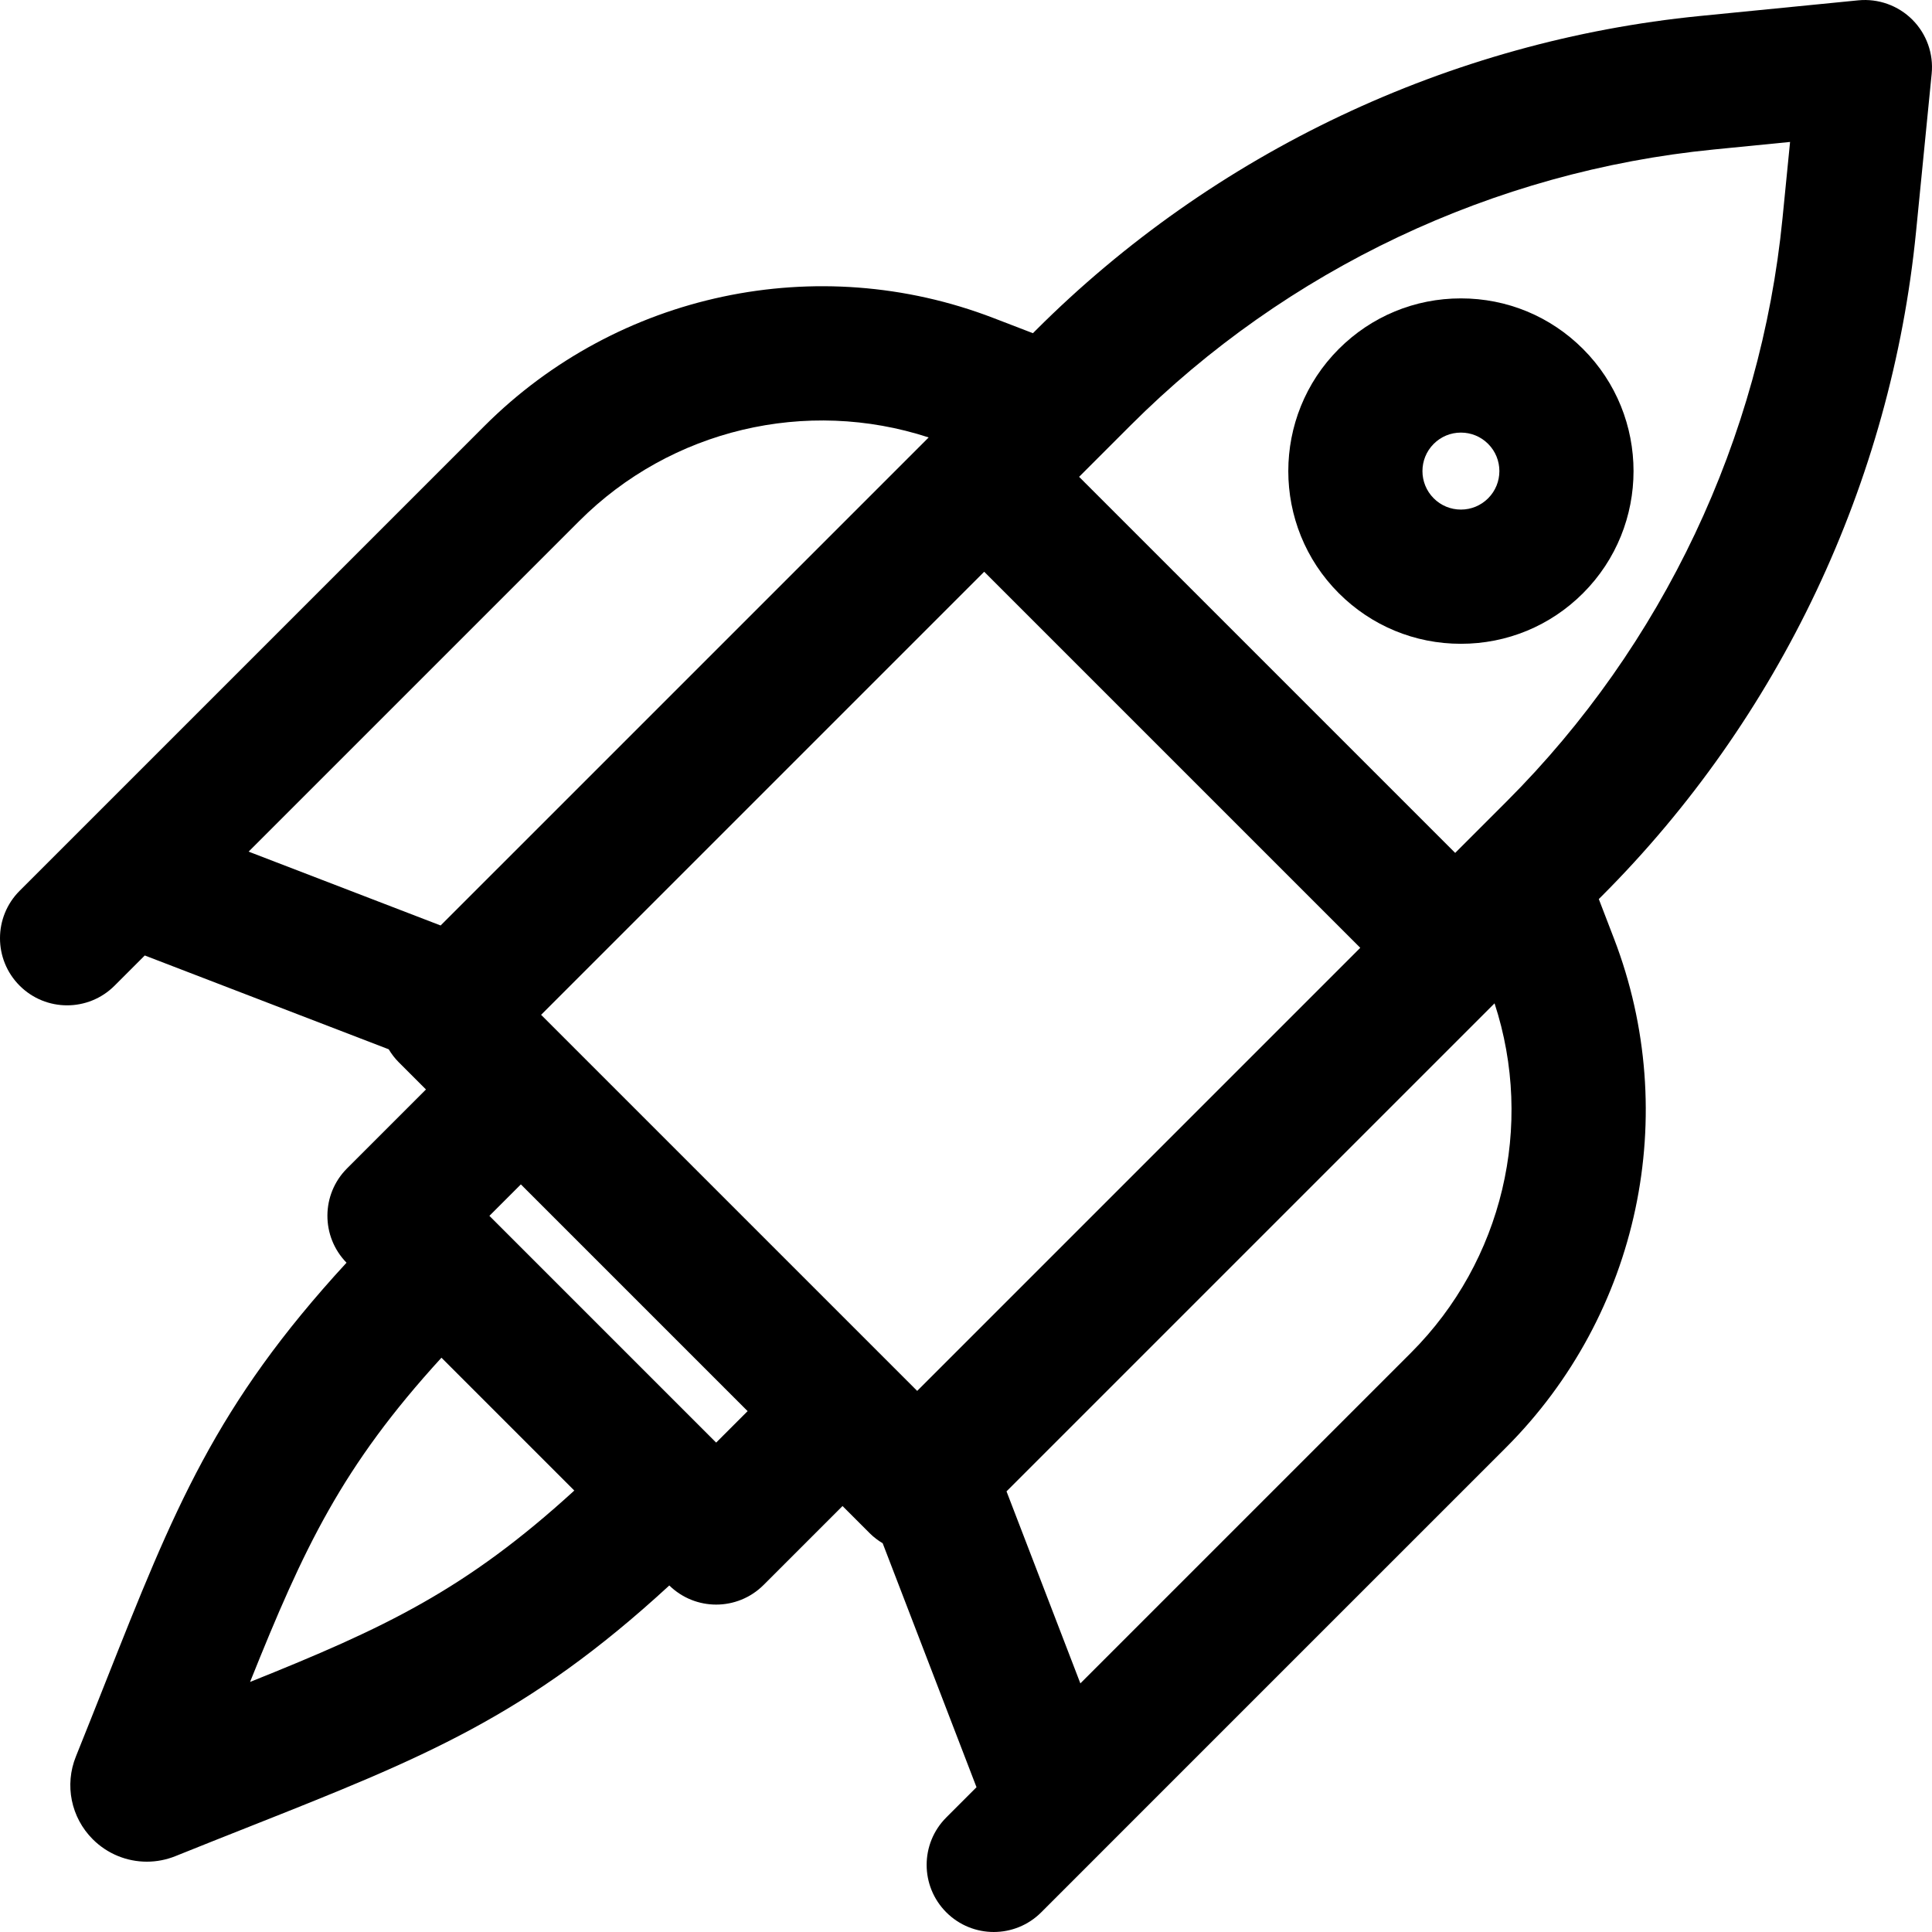 <?xml version="1.0" encoding="iso-8859-1"?>
<!-- Uploaded to: SVG Repo, www.svgrepo.com, Generator: SVG Repo Mixer Tools -->
<svg fill="#000000" height="800px" width="800px" version="1.1" id="Layer_1" xmlns="http://www.w3.org/2000/svg" xmlns:xlink="http://www.w3.org/1999/xlink" 
	 viewBox="0 0 259.104 259.104" xml:space="preserve">
<g>
	<g>
		<g>
			<path d="M256.468,2.637c-1.907-1.907-4.575-2.855-7.25-2.593L228.027,2.14c-33.604,3.324-65.259,18.304-89.135,42.18
				l-0.365,0.365l-5.298-2.038c-23.593-9.073-50.386-3.388-68.262,14.486l-54.008,54.008c-0.096,0.091-0.188,0.184-0.279,0.279
				l-8.044,8.043c-3.515,3.515-3.515,9.213,0,12.728c3.516,3.515,9.213,3.515,12.729,0l4.051-4.051l32.714,12.582
				c0.372,0.618,0.813,1.206,1.347,1.739l3.65,3.65l-10.583,10.583c-3.49,3.49-3.51,9.129-0.071,12.649
				c-17.598,19.116-23.107,33.004-32.352,56.335c-1.229,3.099-2.53,6.384-3.942,9.889c-1.543,3.823-0.657,8.178,2.257,11.095
				c1.965,1.966,4.584,3.011,7.255,3.011c1.291,0,2.595-0.244,3.842-0.746c3.509-1.414,6.793-2.715,9.892-3.943
				c23.33-9.246,37.219-14.755,56.336-32.353c1.748,1.707,4.015,2.564,6.285,2.564c2.304,0,4.606-0.879,6.364-2.636l10.582-10.582
				l3.649,3.649c0.525,0.524,1.112,0.968,1.738,1.344l12.583,32.718l-4.051,4.051c-3.515,3.515-3.515,9.213,0,12.728
				c1.758,1.758,4.061,2.636,6.364,2.636c2.303,0,4.606-0.879,6.364-2.636l8.043-8.043c0.096-0.091,0.188-0.185,0.279-0.28
				l54.01-54.009c17.874-17.875,23.56-44.669,14.485-68.261l-2.037-5.298l0.365-0.365c23.876-23.876,38.856-55.532,42.18-89.135
				l2.096-21.191C259.325,7.204,258.374,4.543,256.468,2.637z M33.343,114.214l44.353-44.352
				c12.291-12.291,30.45-16.558,46.85-11.196l-65.453,65.452L33.343,114.214z M33.537,225.569
				c7.256-18.099,12.332-28.892,25.667-43.484l17.816,17.816C62.428,213.236,51.633,218.313,33.537,225.569z M96.044,193.469
				L65.635,163.06l4.219-4.219l30.409,30.409L96.044,193.469z M123.005,186.536L72.568,136.1l59.424-59.423l50.436,50.436
				L123.005,186.536z M189.242,181.409l-44.352,44.352l-9.904-25.751l65.451-65.451
				C205.801,150.958,201.534,169.117,189.242,181.409z M239.052,29.306c-2.915,29.473-16.054,57.237-36.996,78.179l-6.9,6.9
				L144.72,63.949l6.901-6.901c20.94-20.941,48.705-34.08,78.178-36.995l10.27-1.016L239.052,29.306z"/>
			<path d="M195.926,40.017c-6.187,0-12.003,2.409-16.378,6.784c-9.03,9.03-9.03,23.725,0,32.755
				c4.375,4.375,10.191,6.784,16.378,6.784s12.003-2.409,16.378-6.784c9.03-9.03,9.03-23.725,0-32.755
				C207.929,42.426,202.113,40.017,195.926,40.017z M199.575,66.828c-0.975,0.975-2.271,1.512-3.649,1.512
				c-1.378,0-2.675-0.537-3.649-1.512c-2.013-2.013-2.013-5.287,0-7.3c0.975-0.975,2.271-1.512,3.649-1.512
				c1.378,0,2.675,0.537,3.649,1.512C201.588,61.541,201.588,64.816,199.575,66.828z"/>
		</g>
	</g>
</g>
</svg>